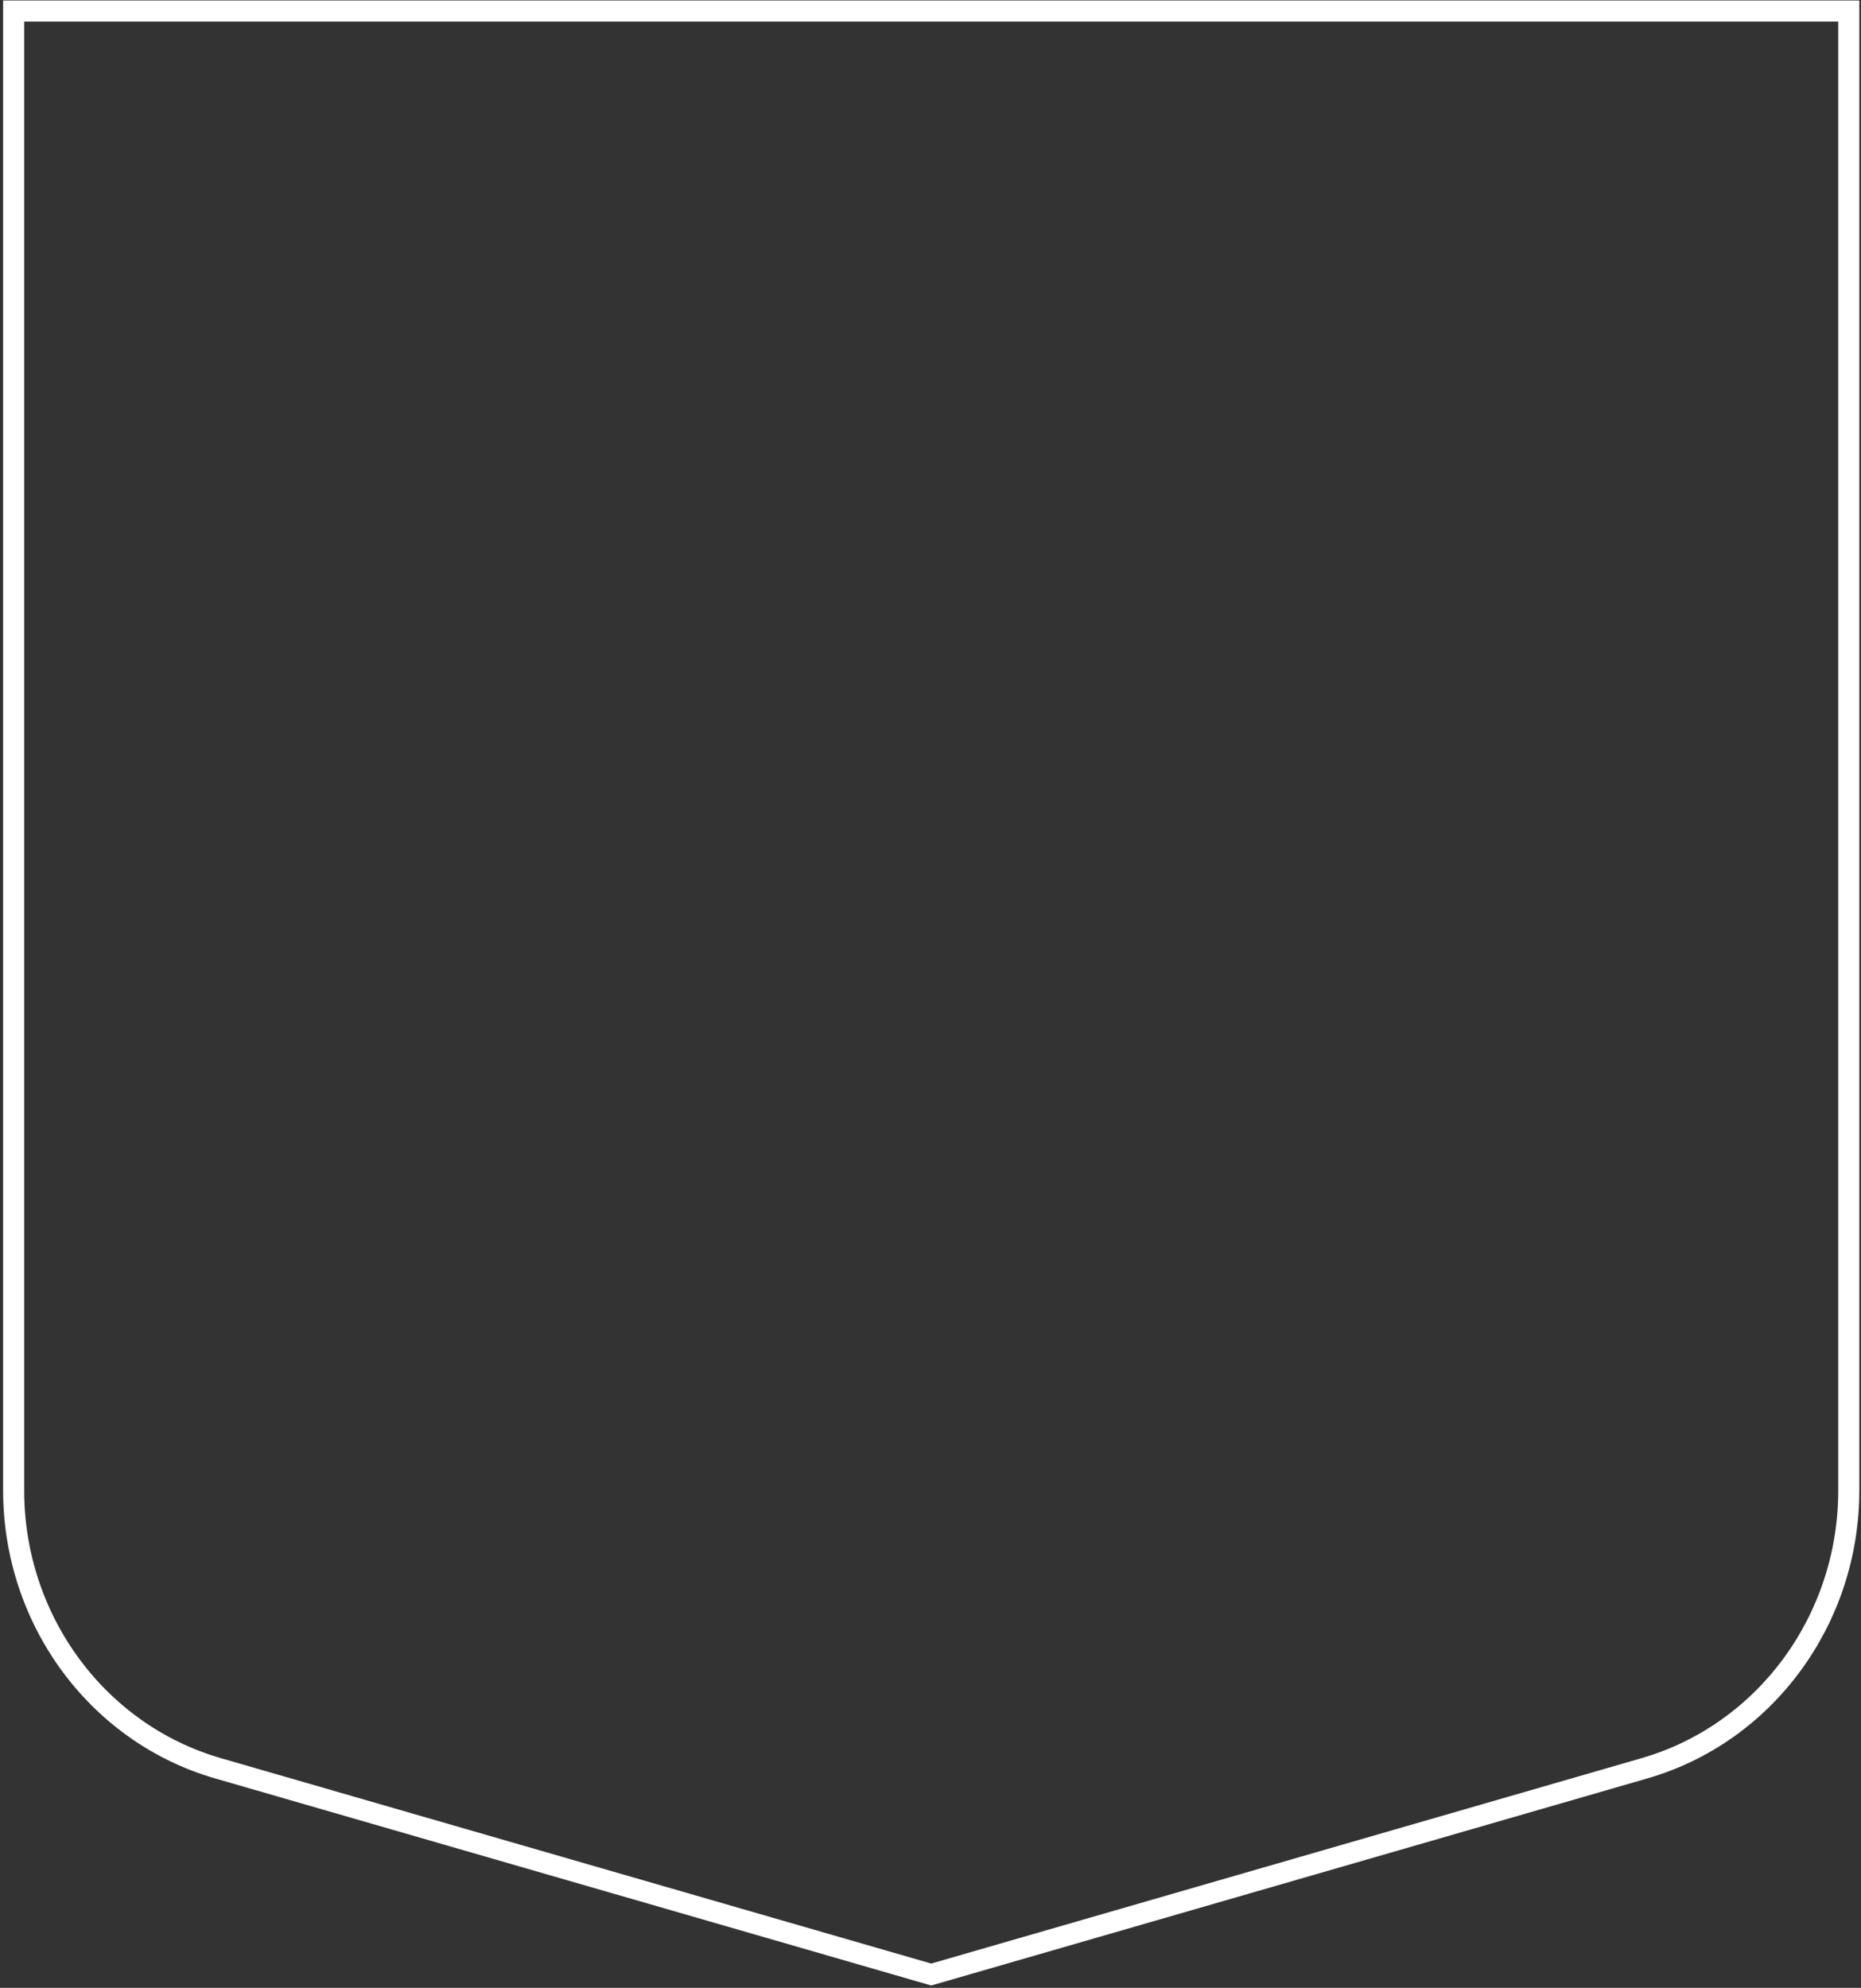 <?xml version="1.0" encoding="UTF-8"?>
<svg width="265px" height="283px" viewBox="0 0 265 283" version="1.1" xmlns="http://www.w3.org/2000/svg" xmlns:xlink="http://www.w3.org/1999/xlink">
    <rect x="0" y="0" width="265" height="283" fill="#333333" stroke="none"/>
    <title>Fill 1</title>
    <g id="Dashboard-Redesign-2022" stroke="none" stroke-width="1" fill="none" fill-rule="evenodd">
        <g id="CoE-Dashboard---ROA" transform="translate(-820, -1676)" stroke="#FFFFFF" stroke-width="3">
            <path d="M842.199,1918.902 L812.837,1817.339 L842.199,1715.775 C847.173,1698.571 863.344,1686.679 881.769,1686.679 L1092.367,1686.679 L1092.367,1947.997 L881.769,1947.997 C863.344,1947.997 847.173,1936.106 842.199,1918.902" id="Fill-1" transform="translate(952.602, 1817.338) rotate(-90) translate(-952.602, -1817.338) "></path>
        </g>
    </g>
</svg>